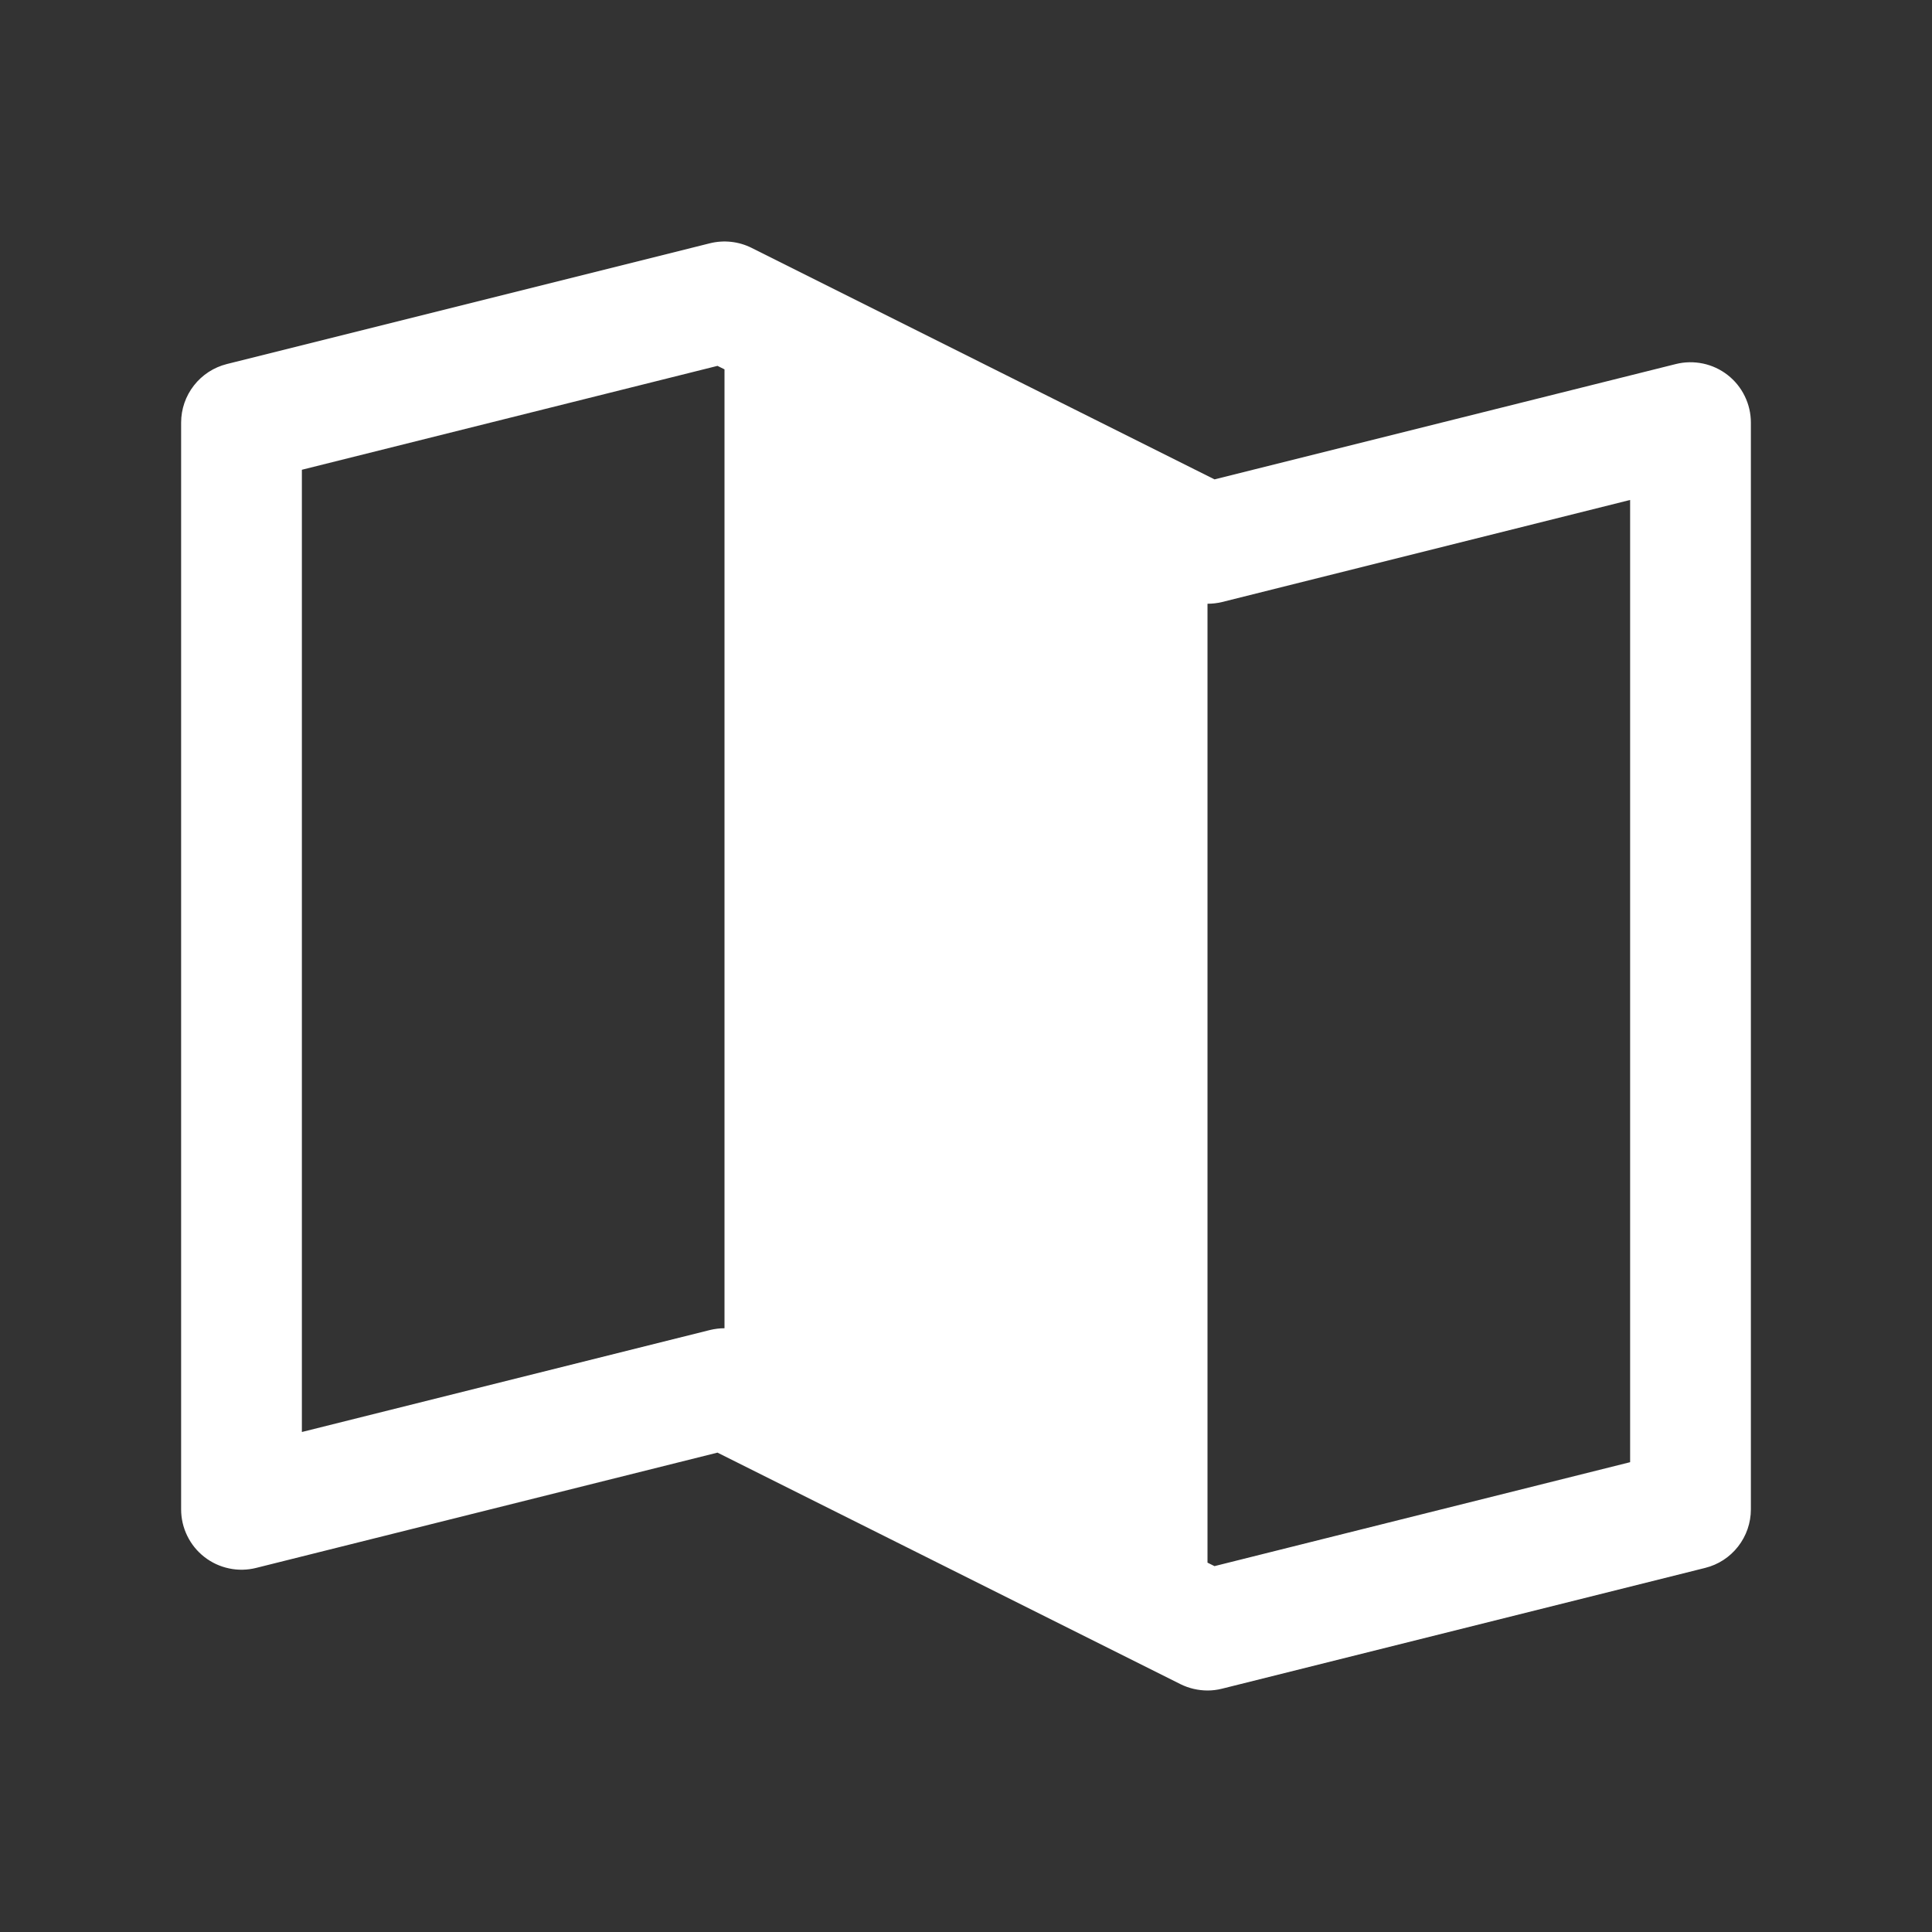 <svg width="40" height="40" viewBox="0 0 40 40" fill="none" xmlns="http://www.w3.org/2000/svg">
<rect x="0" y="0" width="40" height="40" fill="#333333" stroke="none"/>
<path d="M35.769 7.764C35.619 7.647 35.445 7.566 35.259 7.527C35.073 7.488 34.881 7.491 34.697 7.537L25.145 9.925L15.559 5.131C15.292 4.998 14.986 4.965 14.697 5.037L4.697 7.537C4.426 7.605 4.186 7.761 4.015 7.981C3.843 8.2 3.75 8.471 3.75 8.75V31.25C3.75 31.44 3.793 31.627 3.877 31.798C3.96 31.969 4.081 32.118 4.231 32.235C4.381 32.352 4.555 32.433 4.741 32.472C4.927 32.512 5.119 32.508 5.303 32.462L14.855 30.075L24.441 34.869C24.615 34.955 24.806 34.999 25 35C25.102 35 25.204 34.987 25.303 34.962L35.303 32.462C35.574 32.395 35.814 32.239 35.985 32.019C36.157 31.799 36.25 31.529 36.25 31.25V8.75C36.25 8.56 36.207 8.372 36.123 8.201C36.04 8.03 35.919 7.881 35.769 7.764ZM15 27.5C14.898 27.5 14.796 27.513 14.697 27.537L6.25 29.648V9.726L14.855 7.575L15 7.647V27.5ZM33.75 30.273L25.145 32.425L25 32.353V12.5C25.102 12.5 25.204 12.488 25.303 12.464L33.75 10.351V30.273Z" fill="white"/>
</svg>
